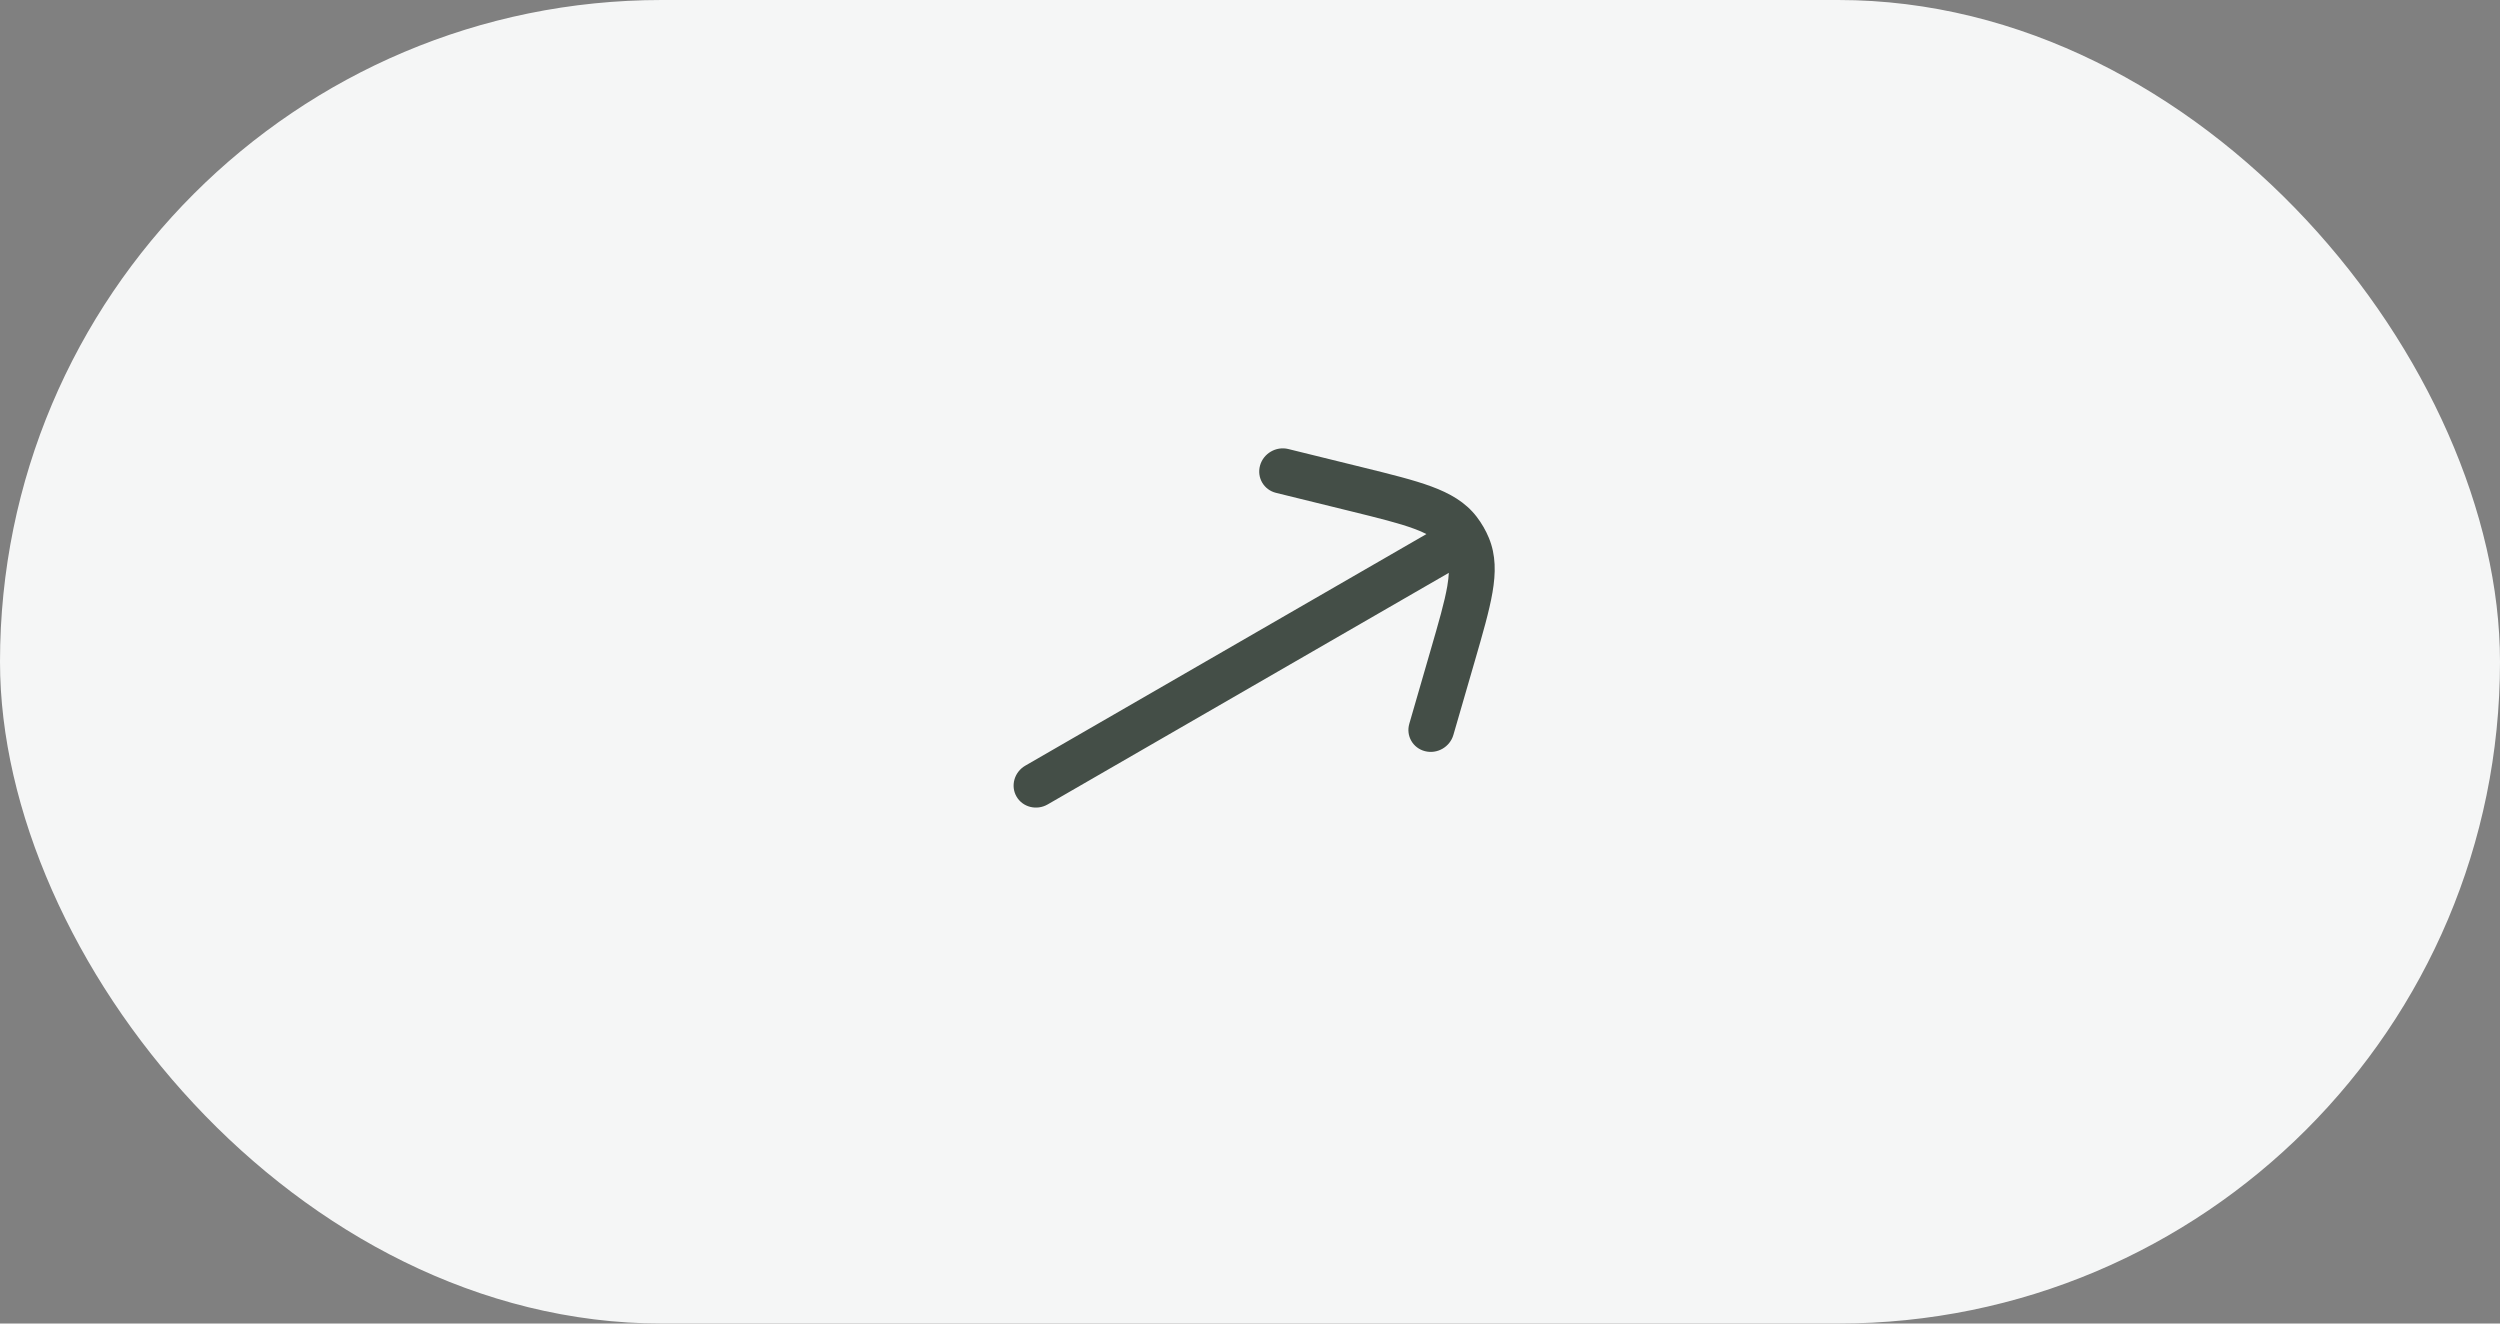 <?xml version="1.0" encoding="UTF-8"?> <svg xmlns="http://www.w3.org/2000/svg" width="51" height="27" viewBox="0 0 51 27" fill="none"><rect x="0" y="0" width="51" height="27" fill="#808080" stroke="none"/> <rect width="51" height="27" rx="13.5" fill="#F5F6F6"></rect> <path d="M26.281 9.16C26.032 9.099 25.774 9.25 25.705 9.496C25.636 9.743 25.782 9.993 26.03 10.054L27.522 10.421C28.127 10.57 28.543 10.673 28.849 10.787C28.949 10.823 29.031 10.859 29.099 10.895L20.917 15.619C20.691 15.749 20.611 16.032 20.737 16.25C20.863 16.468 21.148 16.54 21.373 16.41L29.556 11.686C29.552 11.762 29.543 11.851 29.525 11.956C29.47 12.278 29.351 12.69 29.177 13.289L28.75 14.764C28.678 15.01 28.822 15.261 29.07 15.324C29.318 15.388 29.577 15.24 29.649 14.993L30.084 13.492C30.248 12.926 30.382 12.464 30.447 12.084C30.515 11.688 30.518 11.324 30.373 10.973C30.341 10.896 30.305 10.822 30.263 10.75C30.222 10.678 30.175 10.609 30.125 10.543C29.894 10.242 29.576 10.063 29.2 9.924C28.838 9.79 28.371 9.675 27.799 9.534L26.281 9.16Z" fill="#444E47"></path> </svg> 